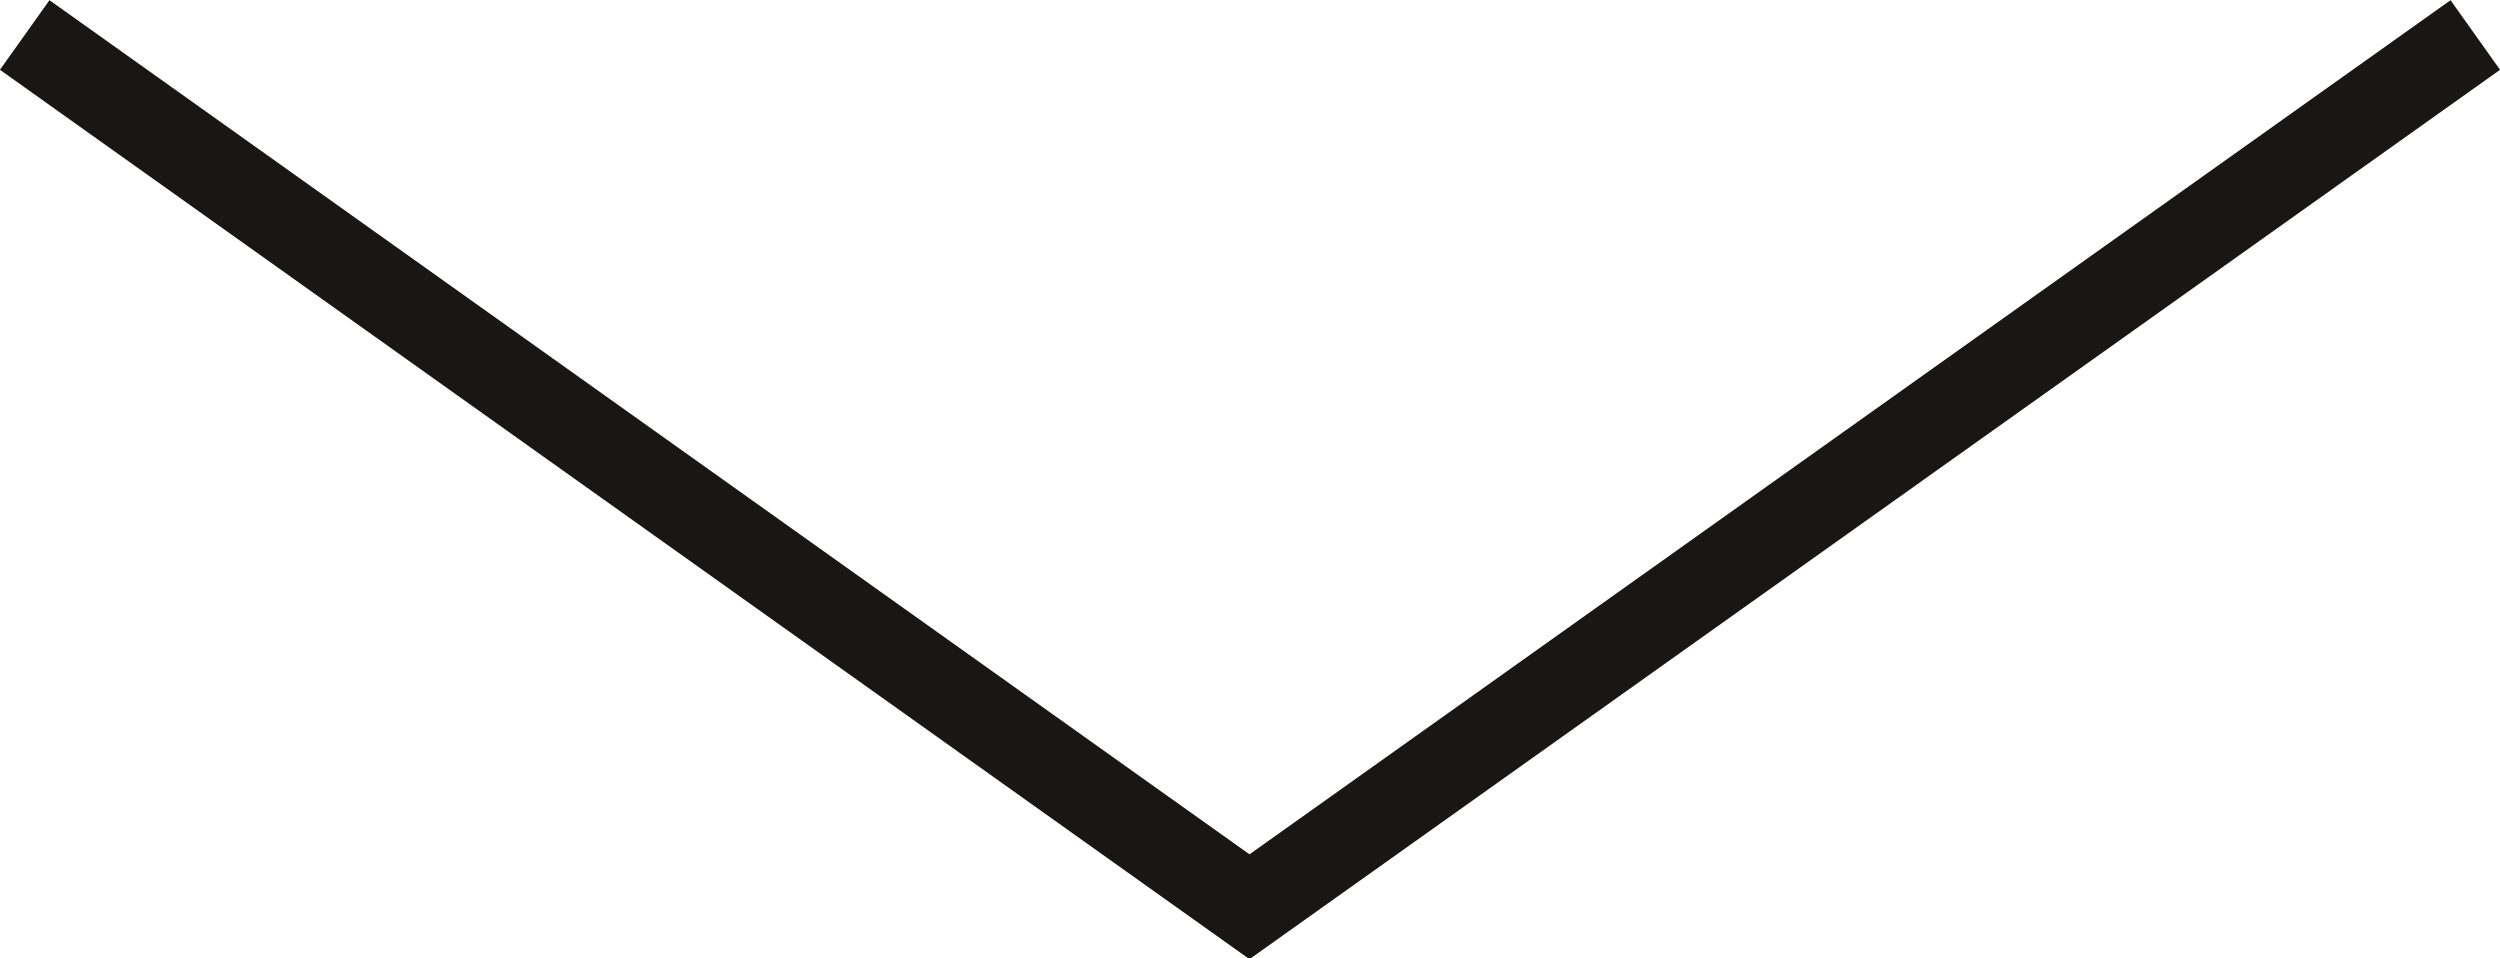 <svg xmlns="http://www.w3.org/2000/svg" xmlns:xlink="http://www.w3.org/1999/xlink" viewBox="0 0 24.29 9.31"><defs><style>.cls-1,.cls-3{fill:none;}.cls-2{clip-path:url(#clip-path);}.cls-3{stroke:#181716;stroke-width:0.83px;}</style><clipPath id="clip-path" transform="translate(0)"><rect class="cls-1" width="24.29" height="9.31"/></clipPath></defs><title>Asset 1</title><g id="Layer_2" data-name="Layer 2"><g id="Layer_1-2" data-name="Layer 1"><g class="cls-2"><polyline class="cls-3" points="0.24 0.34 12.14 8.81 24.05 0.34"/></g></g></g></svg>